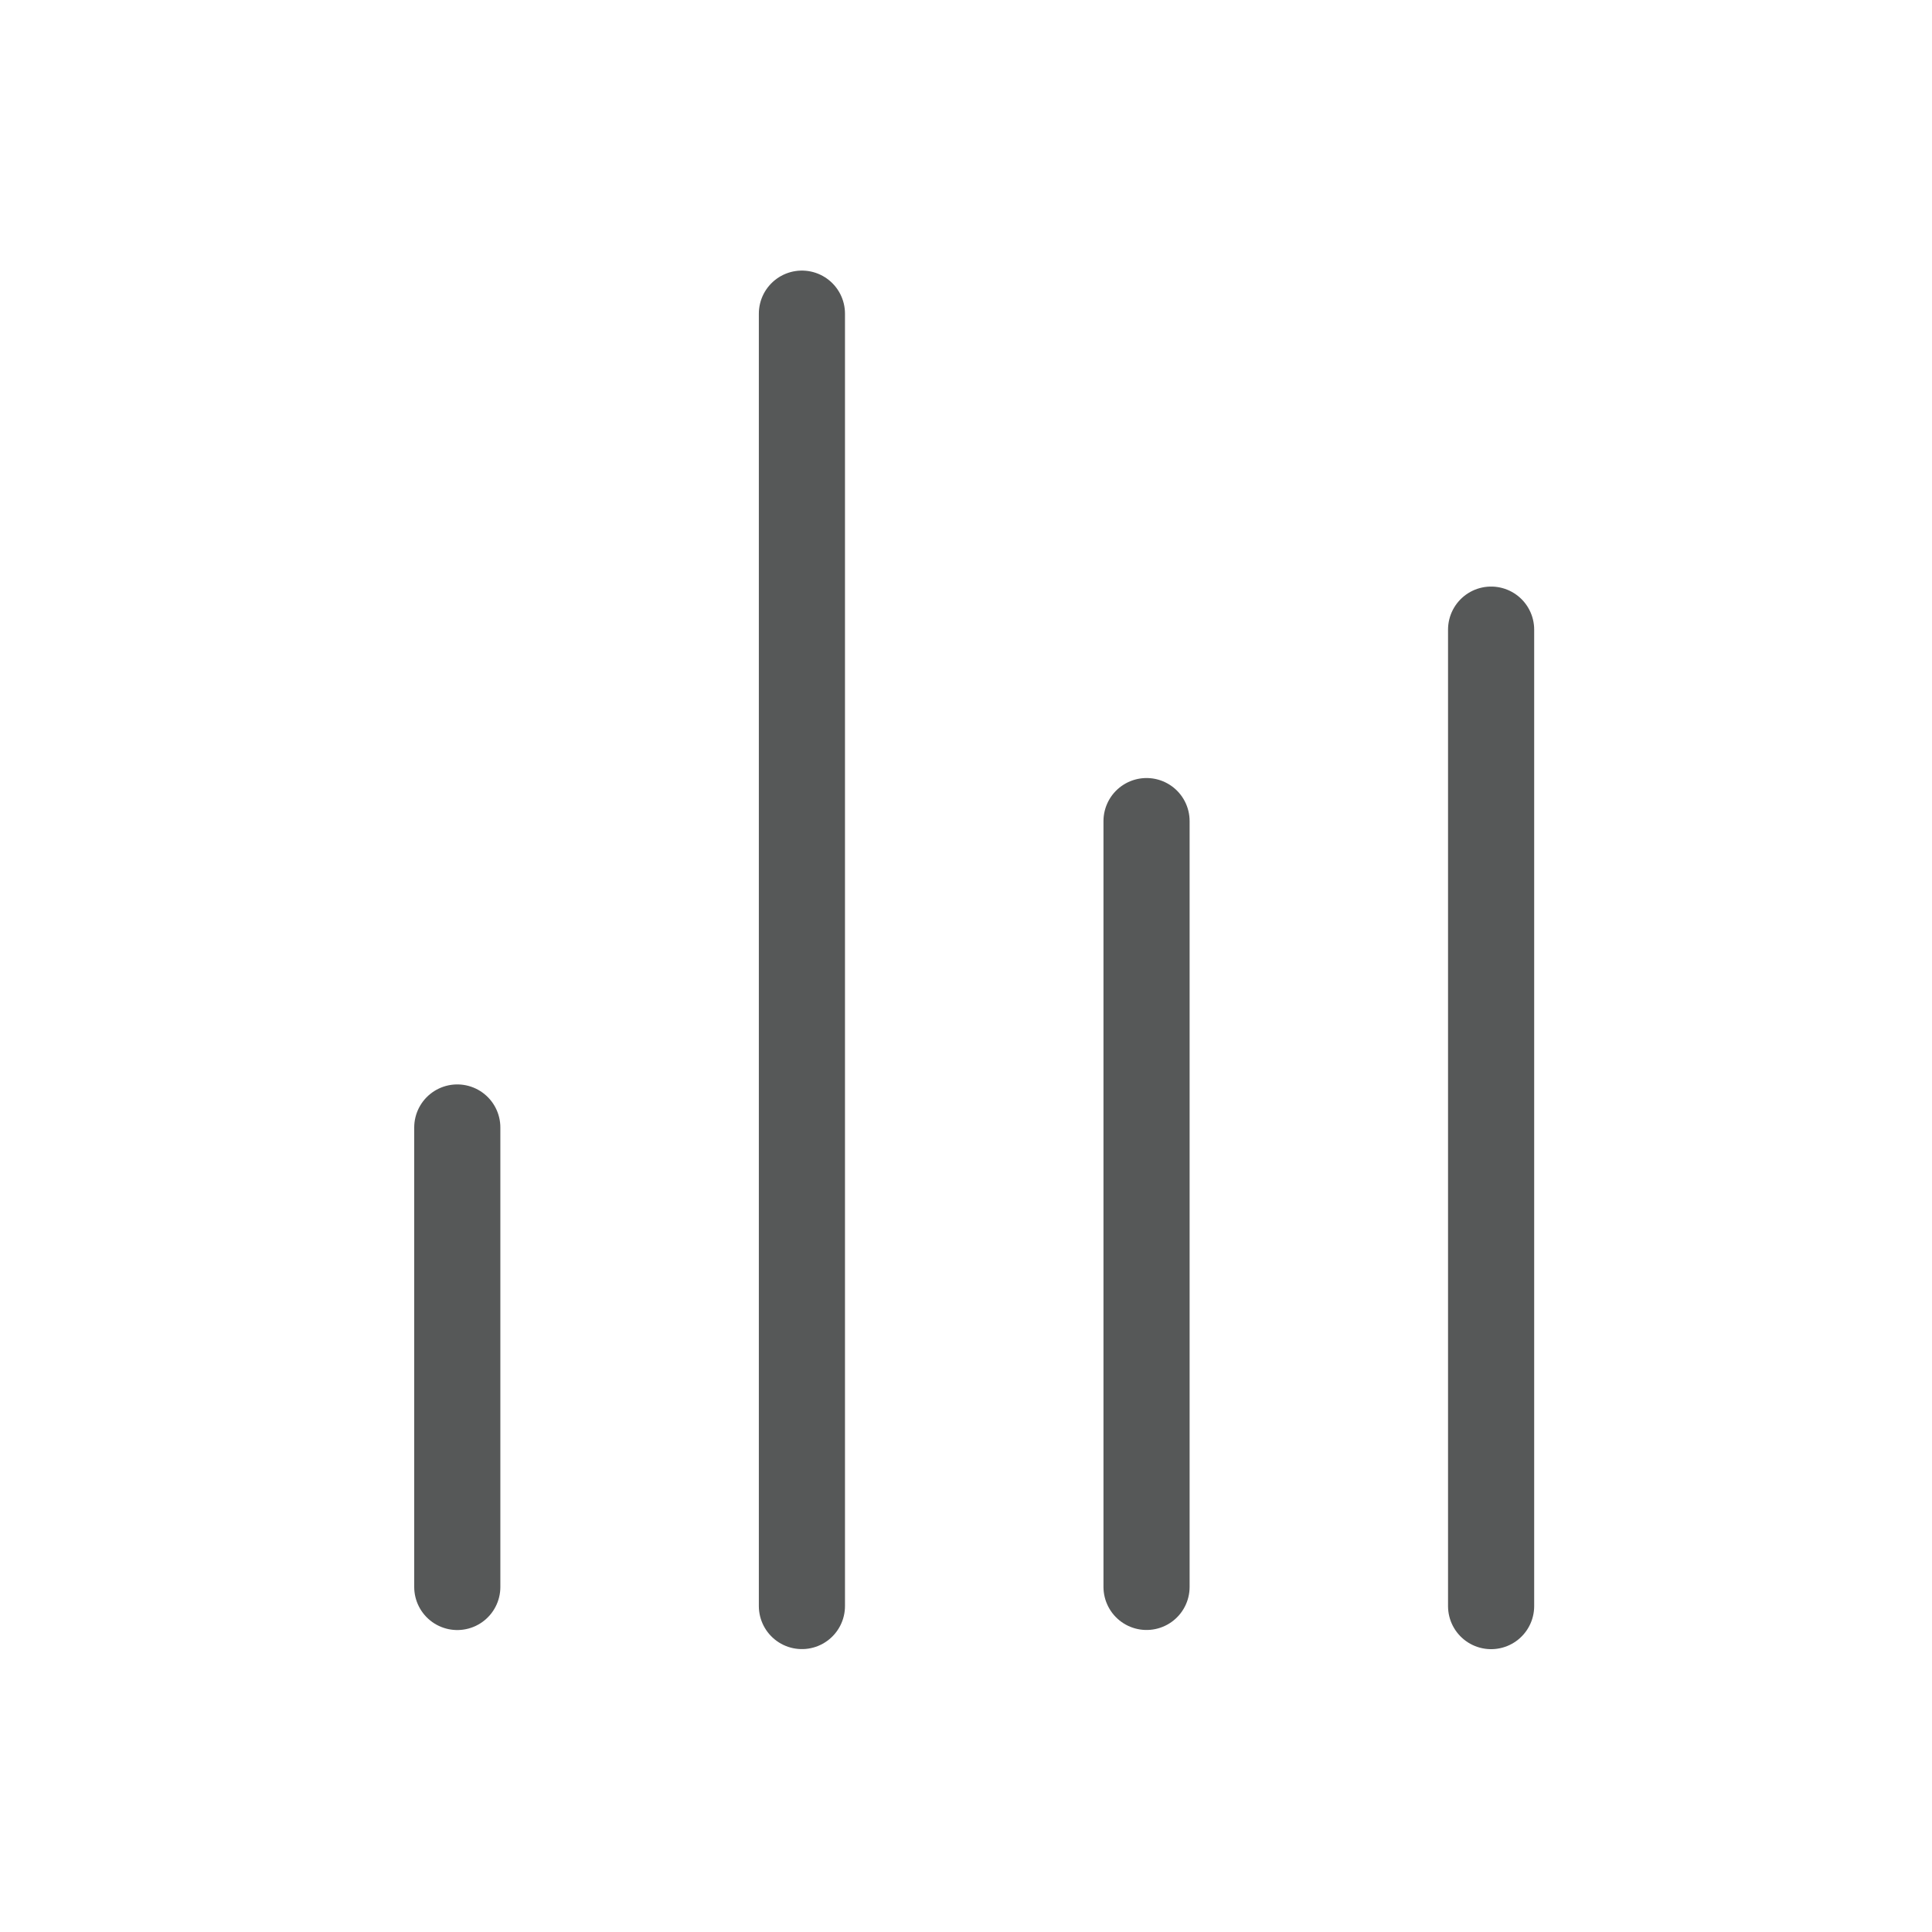 <svg width="29" height="29" viewBox="0 0 29 29" fill="none" xmlns="http://www.w3.org/2000/svg">
<path d="M17.21 23.82V12.325" stroke="#0F1212" stroke-opacity="0.7" stroke-width="1.293" stroke-linecap="round" stroke-linejoin="round"/>
<path d="M22.382 24.108V9.451" stroke="#0F1212" stroke-opacity="0.7" stroke-width="1.293" stroke-linecap="round" stroke-linejoin="round"/>
<path d="M12.037 24.107V4.708" stroke="#0F1212" stroke-opacity="0.7" stroke-width="1.293" stroke-linecap="round" stroke-linejoin="round"/>
<path d="M6.864 23.821V16.924" stroke="#0F1212" stroke-opacity="0.7" stroke-width="1.293" stroke-linecap="round" stroke-linejoin="round"/>
</svg>
